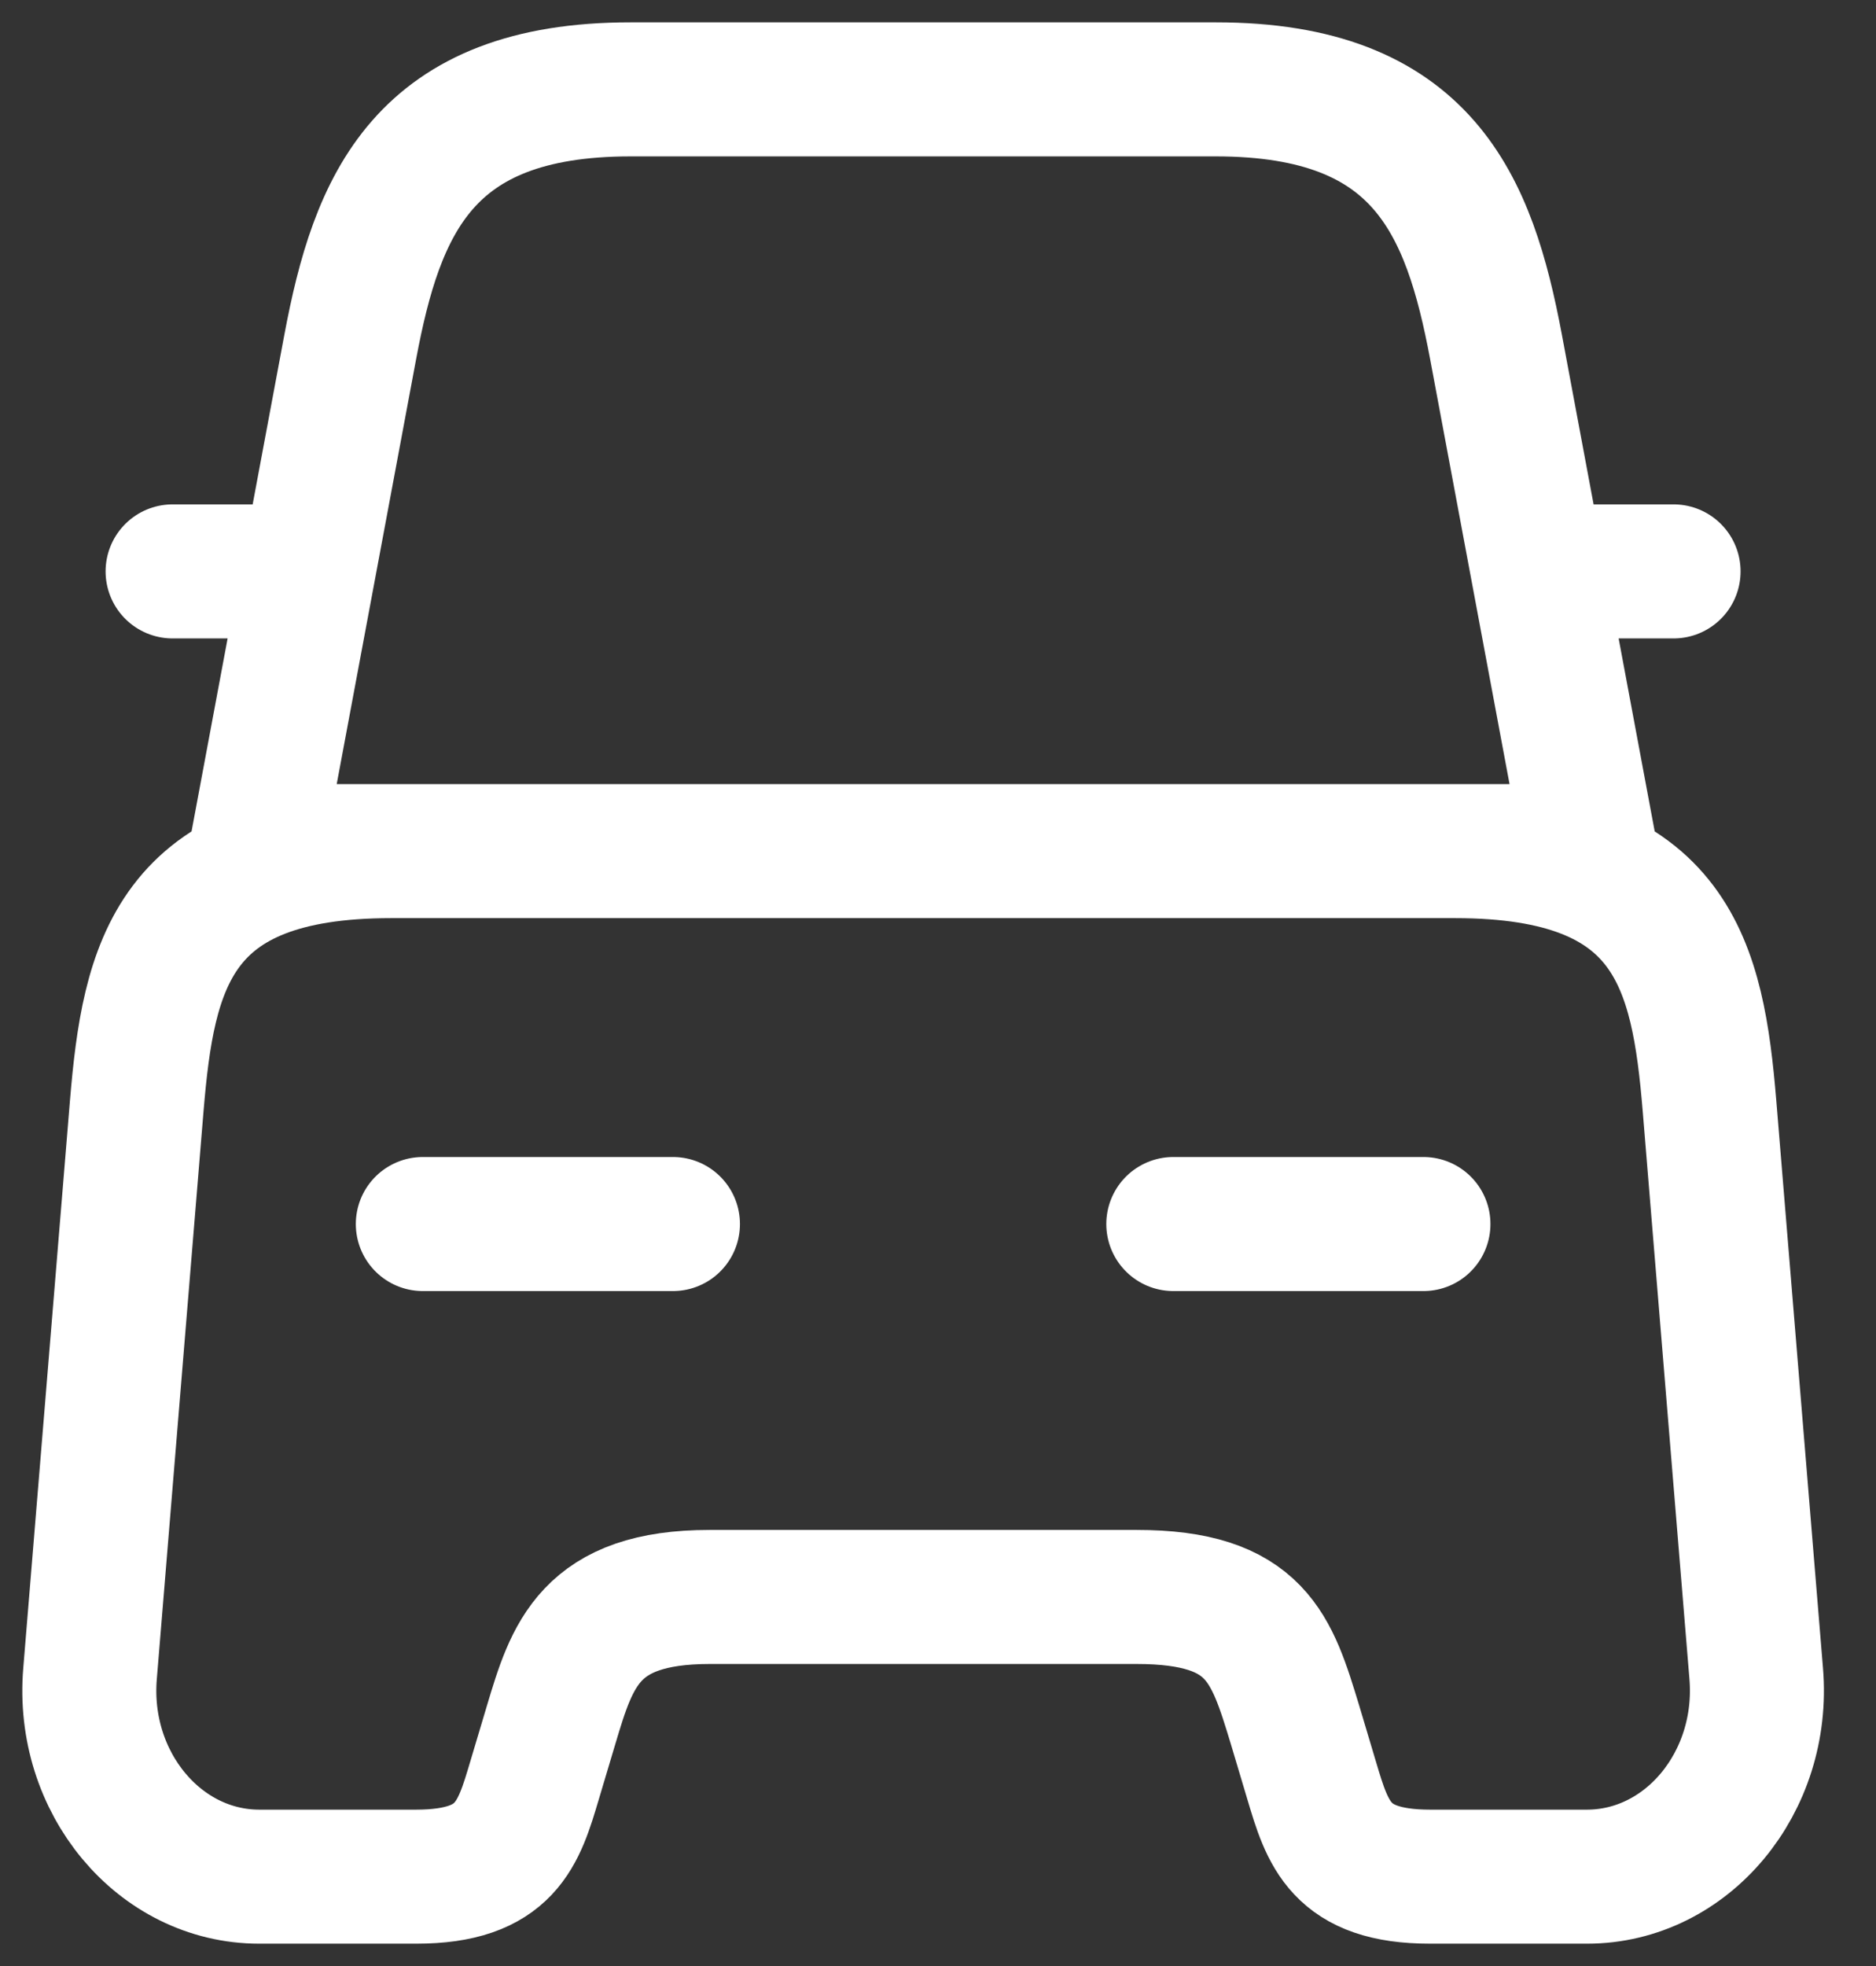 <svg width="21" height="22" viewBox="0 0 21 22" fill="none" xmlns="http://www.w3.org/2000/svg">
<rect x="0" y="0" width="21" height="22" fill="#333333" stroke="none"/>
<path d="M2.866 6.394H1.932M18.734 6.394H17.801M4.733 13.697H7.533M13.134 13.697H15.934M13.61 1H7.057C4.733 1 4.219 2.294 3.921 3.88L2.866 9.524H17.801L16.746 3.88C16.447 2.294 15.934 1 13.61 1ZM19.659 18.726C19.761 19.946 18.884 21 17.764 21H16.009C15.001 21 14.861 20.52 14.683 19.925L14.496 19.299C14.235 18.444 14.067 17.87 12.723 17.87H7.944C6.6 17.87 6.404 18.517 6.17 19.299L5.983 19.925C5.806 20.52 5.666 21 4.658 21H2.903C1.783 21 0.905 19.946 1.008 18.726L1.531 12.372C1.662 10.807 1.932 9.524 4.378 9.524H16.289C18.734 9.524 19.005 10.807 19.136 12.372L19.659 18.726Z" stroke="white" stroke-width="1.5" stroke-linecap="round" stroke-linejoin="round"/>
</svg>

